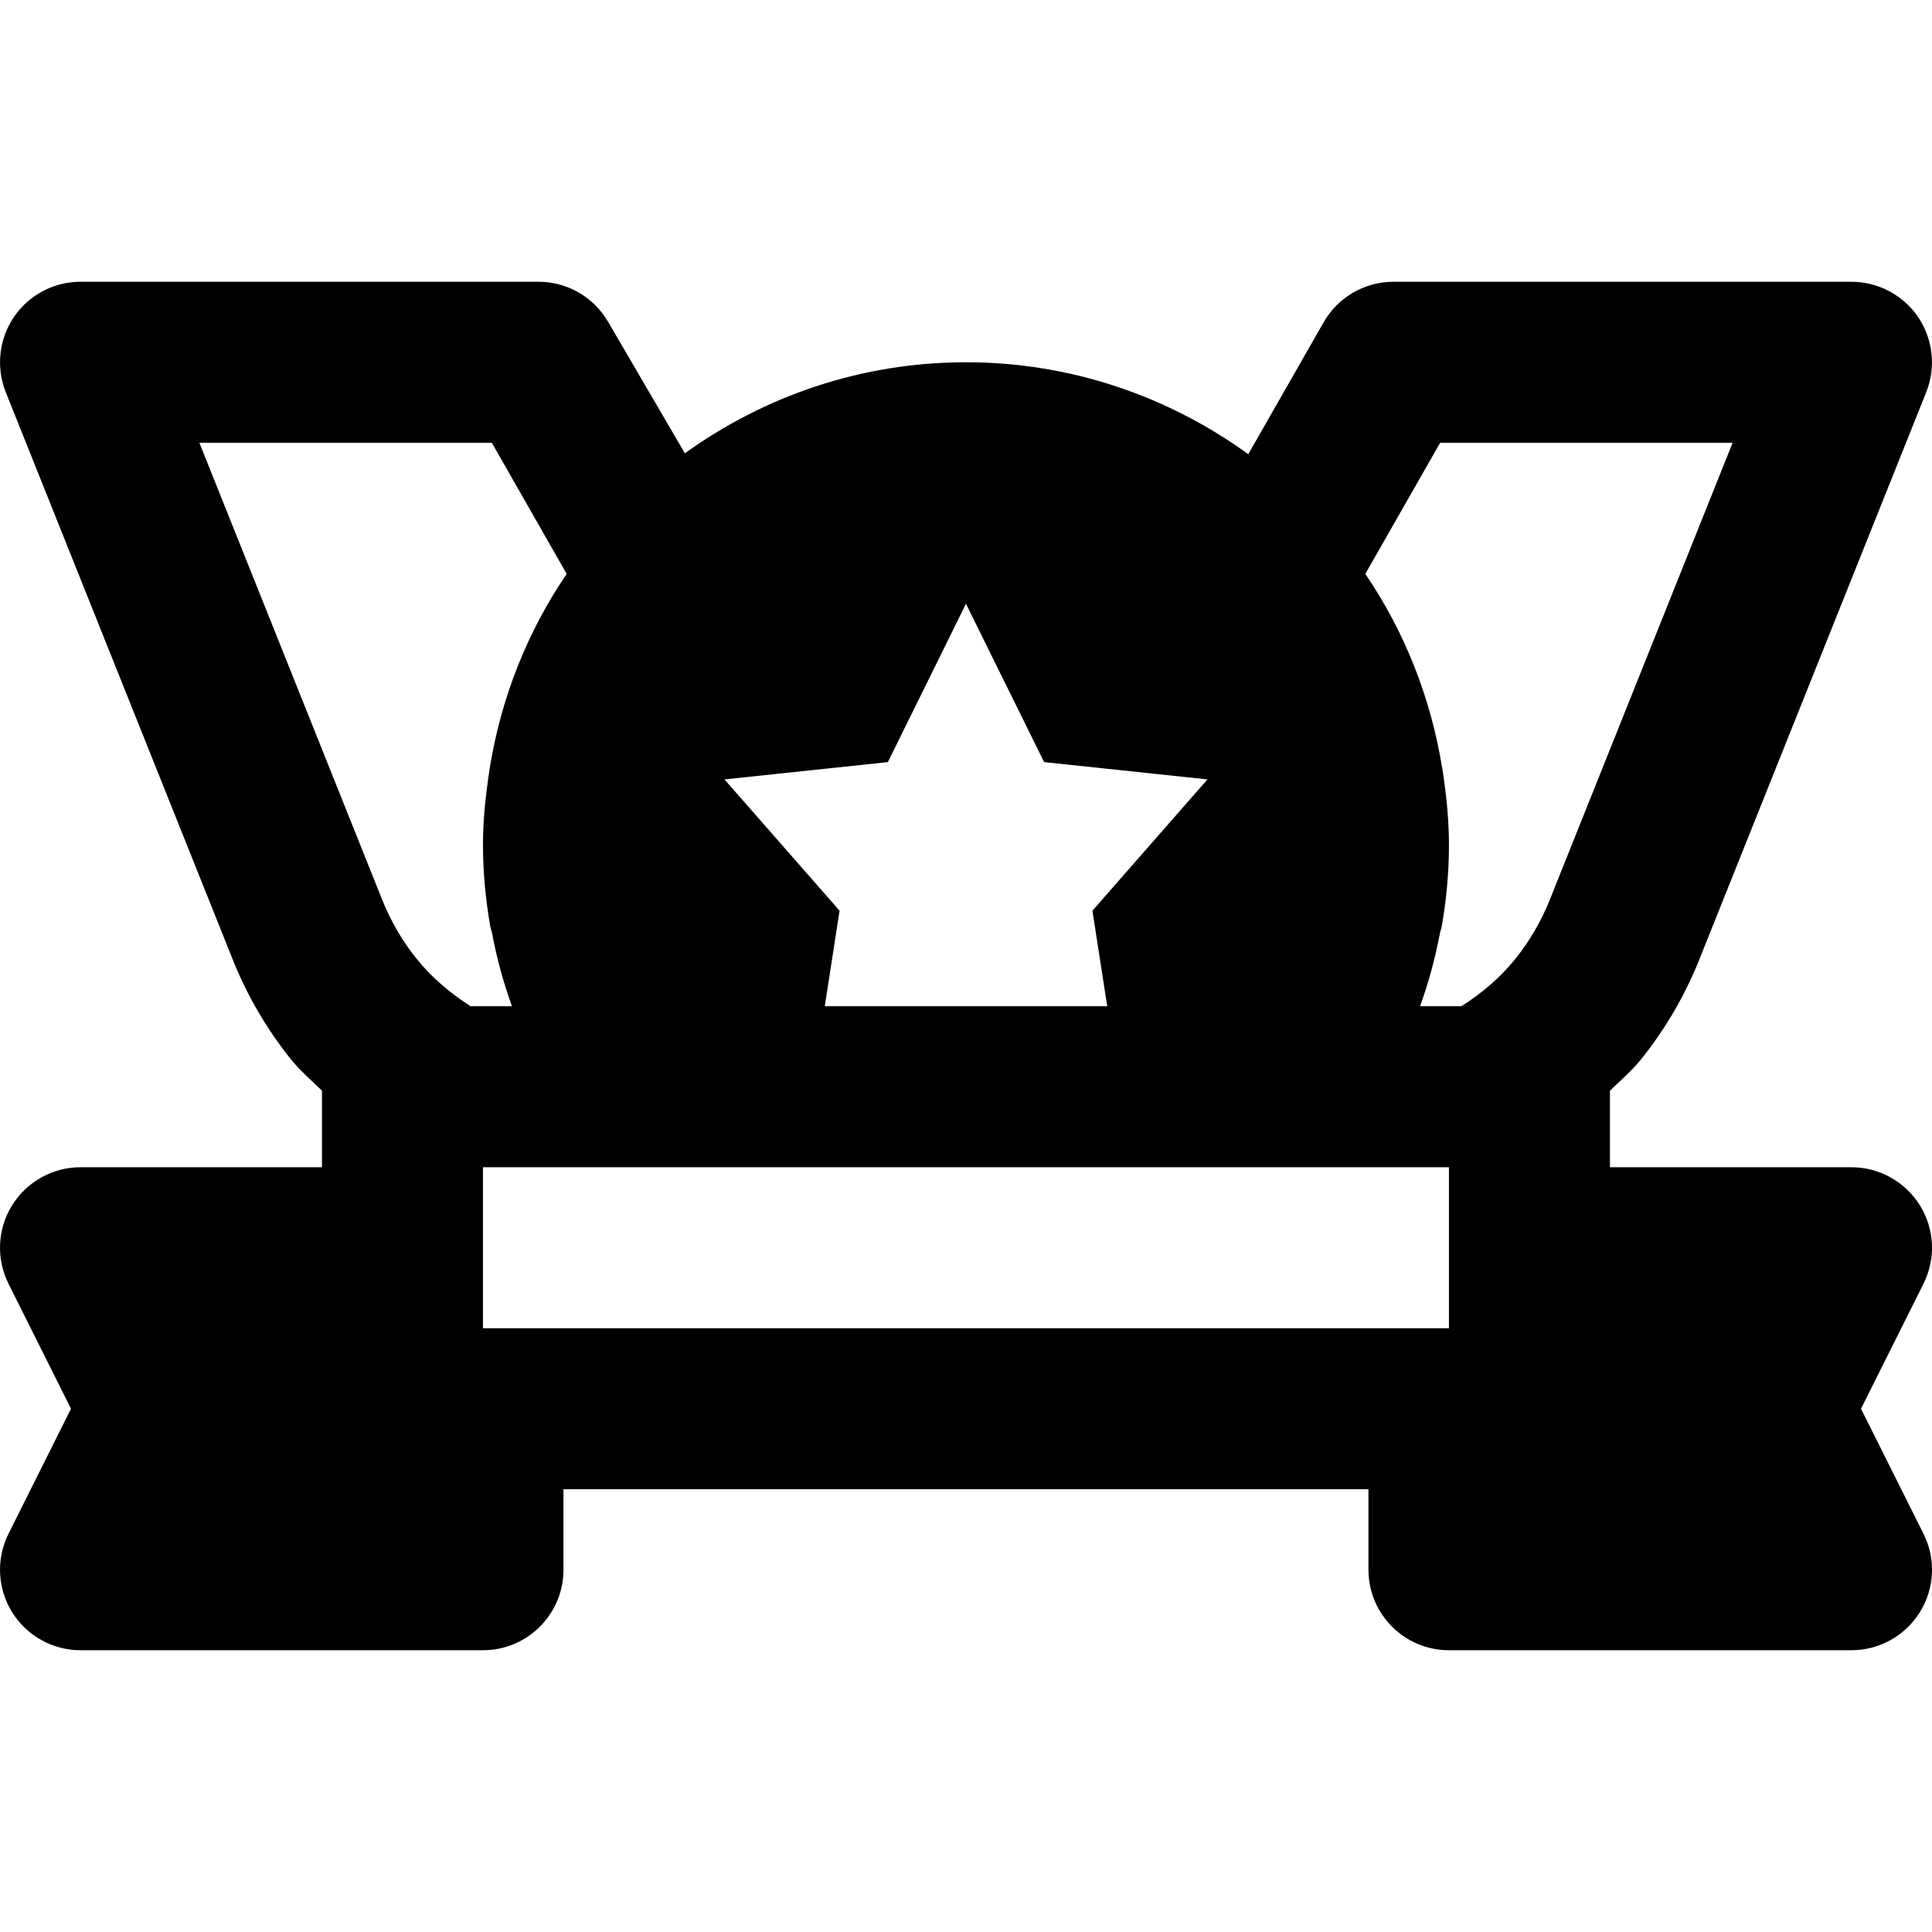 <?xml version="1.0" encoding="iso-8859-1"?>
<!-- Uploaded to: SVG Repo, www.svgrepo.com, Generator: SVG Repo Mixer Tools -->
<svg fill="#000000" height="800px" width="800px" version="1.1" id="Layer_1" xmlns="http://www.w3.org/2000/svg" xmlns:xlink="http://www.w3.org/1999/xlink" 
	 viewBox="0 0 512.011 512.011" xml:space="preserve">
<g>
	<g>
		<path d="M493.2,373.339l16.555-33.131c3.307-6.613,2.965-14.464-0.939-20.757c-3.904-6.272-10.752-10.112-18.155-10.112h-64
			v-20.288c2.816-2.731,5.824-5.291,8.235-8.299c6.379-7.936,11.563-16.789,15.403-26.347l60.181-150.464
			c2.624-6.592,1.813-14.037-2.133-19.904c-3.989-5.845-10.603-9.365-17.685-9.365H369.296c-7.659,0-14.72,4.096-18.517,10.752
			l-19.968,34.944c-21.056-15.253-46.869-24.363-74.816-24.363c-27.797,0-53.483,9.003-74.496,24.128l-20.267-34.709
			c-3.797-6.656-10.859-10.752-18.517-10.752H21.328c-7.083,0-13.675,3.52-17.664,9.365c-3.947,5.867-4.757,13.312-2.133,19.904
			l60.203,150.485c3.819,9.536,9.003,18.389,15.36,26.304c2.411,3.008,5.44,5.589,8.235,8.32v20.288h-64
			c-7.381,0-14.251,3.84-18.133,10.112c-3.904,6.293-4.245,14.144-0.939,20.757l16.555,33.131L2.256,406.469
			c-3.307,6.613-2.965,14.464,0.939,20.757c3.883,6.272,10.752,10.112,18.133,10.112h106.667c11.797,0,21.333-9.557,21.333-21.333
			v-21.333h213.333v21.333c0,11.776,9.557,21.333,21.333,21.333h106.667c7.403,0,14.251-3.84,18.155-10.112
			c3.904-6.293,4.245-14.144,0.939-20.757L493.2,373.339z M235.301,201.968l20.693-41.963l20.715,41.963l43.285,4.587
			l-30.485,34.795l3.925,25.323h-74.859l3.925-25.323l-30.507-34.795L235.301,201.968z M124.731,266.672
			c-5.717-3.627-10.539-7.872-14.379-12.651c-3.733-4.651-6.763-9.856-9.024-15.467L52.837,117.339h77.504l19.84,34.752
			c-10.347,15.189-17.387,32.725-20.416,51.605c-0.149,0.917-0.277,1.835-0.405,2.773c-0.811,5.739-1.365,11.563-1.365,17.536
			c0,7.232,0.704,14.4,1.92,21.44c0.128,0.661,0.384,1.323,0.512,1.984c1.237,6.549,2.987,12.971,5.248,19.243H124.731z
			 M383.995,330.672v21.333h-256v-21.333v-21.333h43.157h0.512h168.683h0.512h43.136V330.672z M401.637,254.064
			c-3.819,4.757-8.64,8.981-14.357,12.608h-10.944c2.261-6.272,4.011-12.693,5.248-19.243c0.128-0.661,0.384-1.323,0.512-1.984
			c1.216-7.04,1.899-14.208,1.899-21.44c0-5.952-0.533-11.776-1.344-17.515c-0.128-0.939-0.256-1.877-0.427-2.816
			c-3.029-18.859-10.048-36.395-20.395-51.584l19.84-34.752h77.504l-48.491,121.216
			C408.421,244.165,405.392,249.371,401.637,254.064z"/>
	</g>
</g>
</svg>